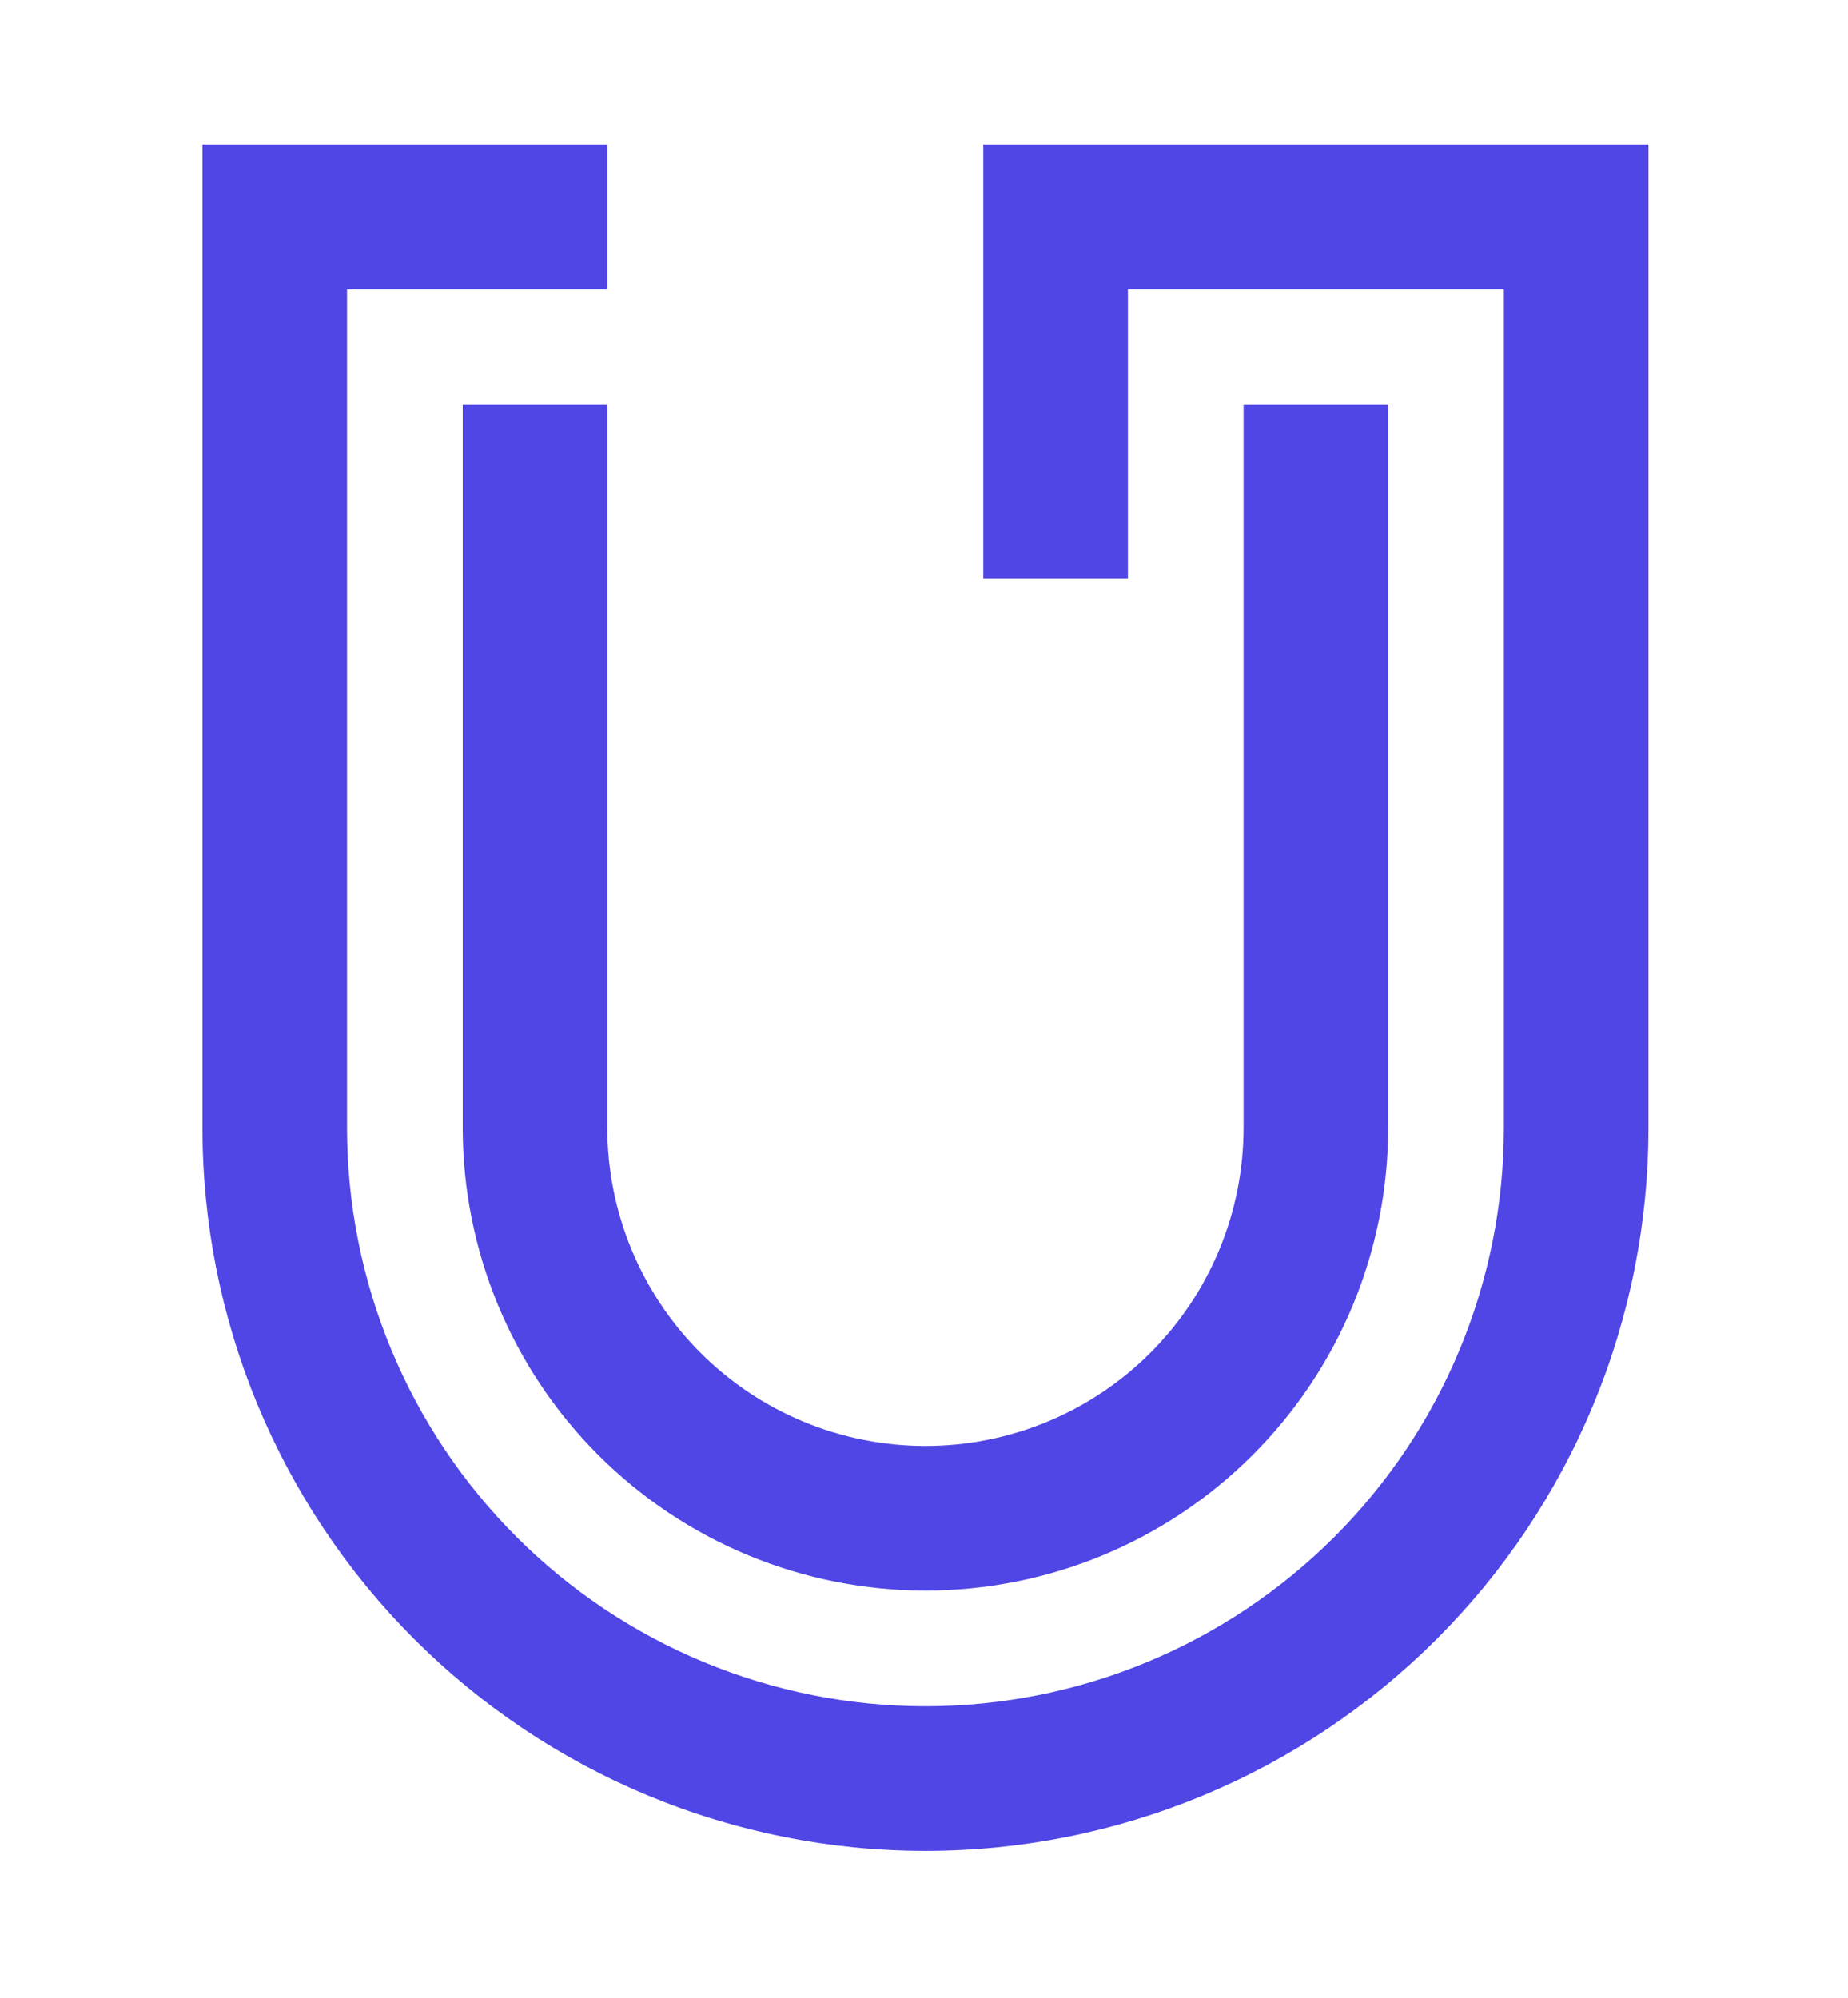 <svg width="639" height="691" viewBox="0 0 639 691" fill="none" xmlns="http://www.w3.org/2000/svg">
<path d="M570 390C570 422.83 563.534 455.339 550.97 485.671C538.406 516.002 519.991 543.562 496.777 566.777C473.562 589.991 446.002 608.406 415.671 620.97C385.339 633.534 352.83 640 320 640C287.17 640 254.661 633.534 224.329 620.97C193.998 608.406 166.438 589.991 143.223 566.777C120.009 543.562 101.594 516.002 89.03 485.671C76.466 455.339 70 422.83 70 390L70 50H94H210V100H120V390C120 416.264 125.173 442.272 135.224 466.537C145.275 490.802 160.007 512.85 178.579 531.421C197.15 549.993 219.198 564.725 243.463 574.776C267.728 584.827 293.736 590 320 590C346.264 590 372.272 584.827 396.537 574.776C420.802 564.725 442.85 549.993 461.421 531.421C479.993 512.85 494.725 490.802 504.776 466.537C514.827 442.272 520 416.264 520 390V100H390V200H340V50H570V390Z" fill="#4F46E5"/>
<path d="M480 390C480 411.011 475.861 431.817 467.821 451.229C459.78 470.641 447.994 488.28 433.137 503.137C418.28 517.994 400.641 529.78 381.229 537.821C361.817 545.861 341.011 550 320 550C298.989 550 278.183 545.861 258.771 537.821C239.359 529.78 221.72 517.994 206.863 503.137C192.006 488.28 180.22 470.641 172.179 451.229C164.139 431.817 160 411.011 160 390L160 140H184.5H210V390C210 404.445 212.845 418.749 218.373 432.095C223.901 445.441 232.004 457.567 242.218 467.782C252.433 477.996 264.559 486.099 277.905 491.627C291.251 497.155 305.555 500 320 500C334.445 500 348.749 497.155 362.095 491.627C375.441 486.099 387.567 477.996 397.782 467.782C407.996 457.567 416.099 445.441 421.627 432.095C427.155 418.749 430 404.445 430 390V140H455.5H480V390Z" fill="#4F46E5"/>
</svg>
